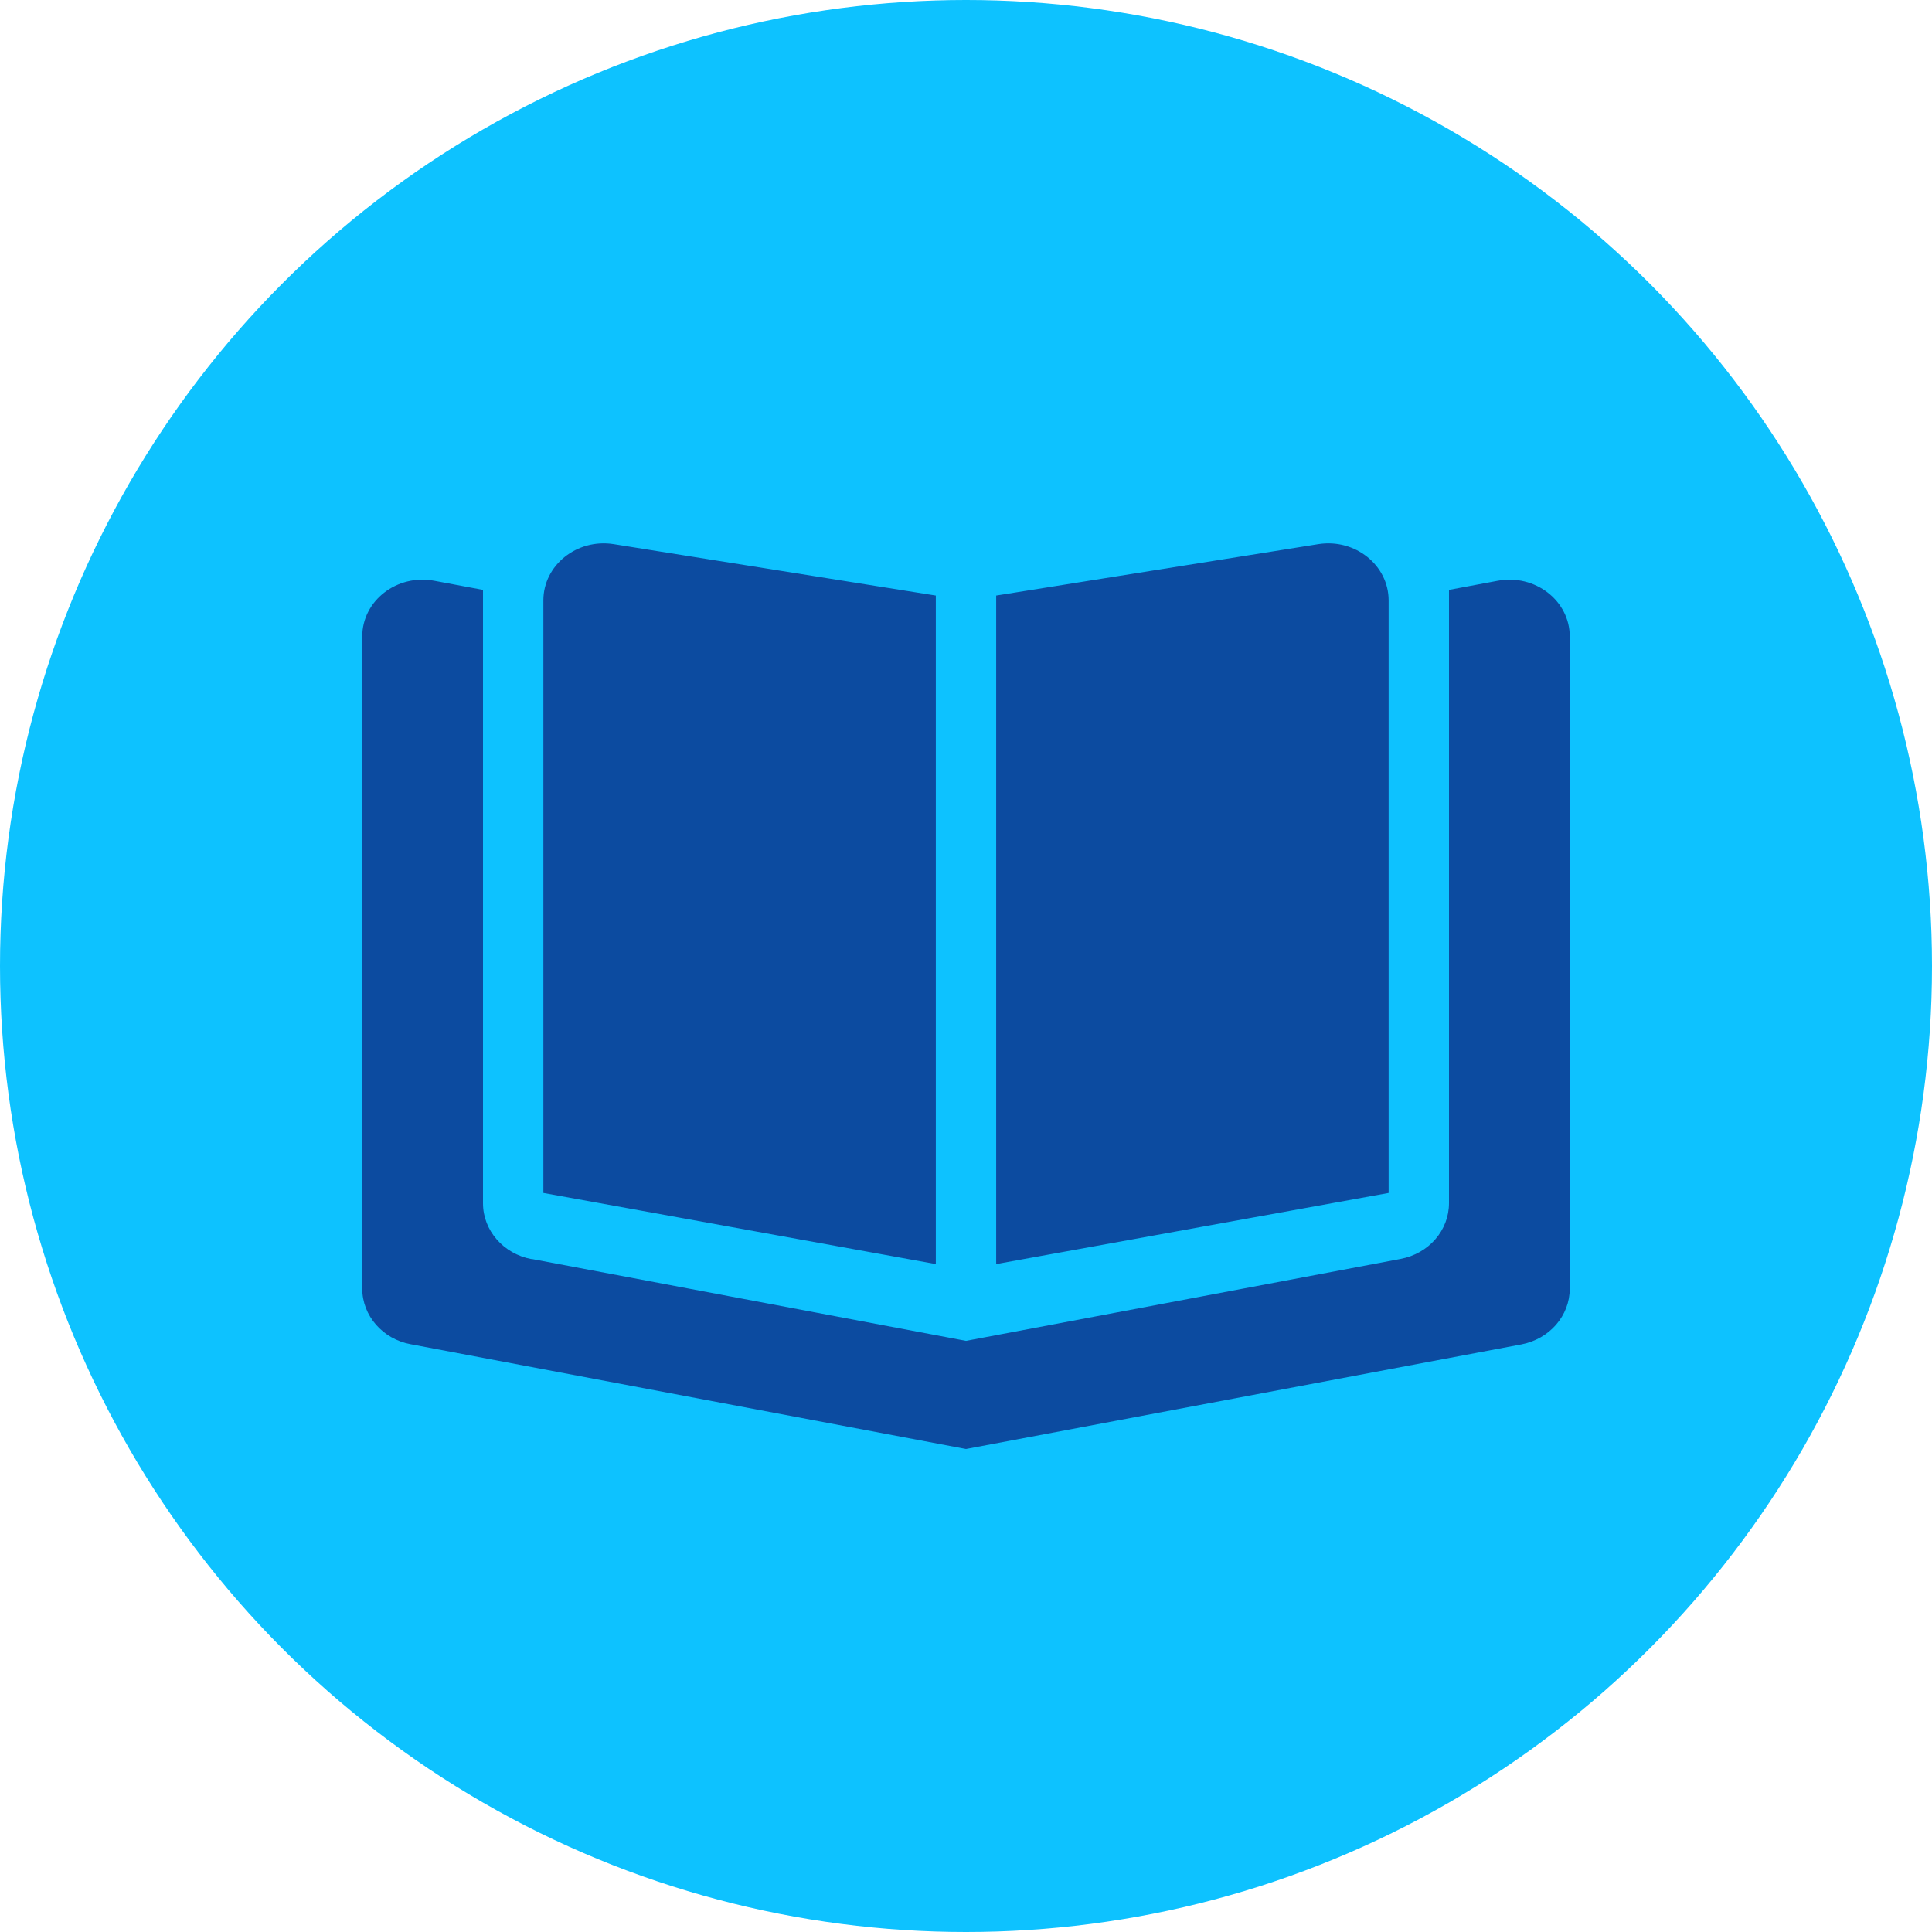 <svg width="32" height="32" viewBox="0 0 32 32" fill="none" xmlns="http://www.w3.org/2000/svg">
<circle cx="16" cy="16" r="16" fill="#0DC2FF"/>
<path d="M15.5 9.864V20.937L9 19.759V9.944C9 9.361 9.556 8.916 10.166 9.013L15.5 9.864ZM8.803 20.852L16 22.209L23.197 20.852C23.666 20.764 24 20.378 24 19.927V9.77L24.803 9.62C25.422 9.502 26 9.947 26 10.542V21.344C26 21.794 25.663 22.18 25.197 22.268L16 24L6.803 22.265C6.338 22.18 6 21.791 6 21.344V10.542C6 9.947 6.578 9.502 7.197 9.62L8 9.77V19.93C8 20.381 8.338 20.767 8.803 20.855V20.852ZM16.5 20.937V9.864L21.834 9.013C22.444 8.916 23 9.361 23 9.944V19.759L16.5 20.937Z" fill="#0C4BA0"/>
</svg>
